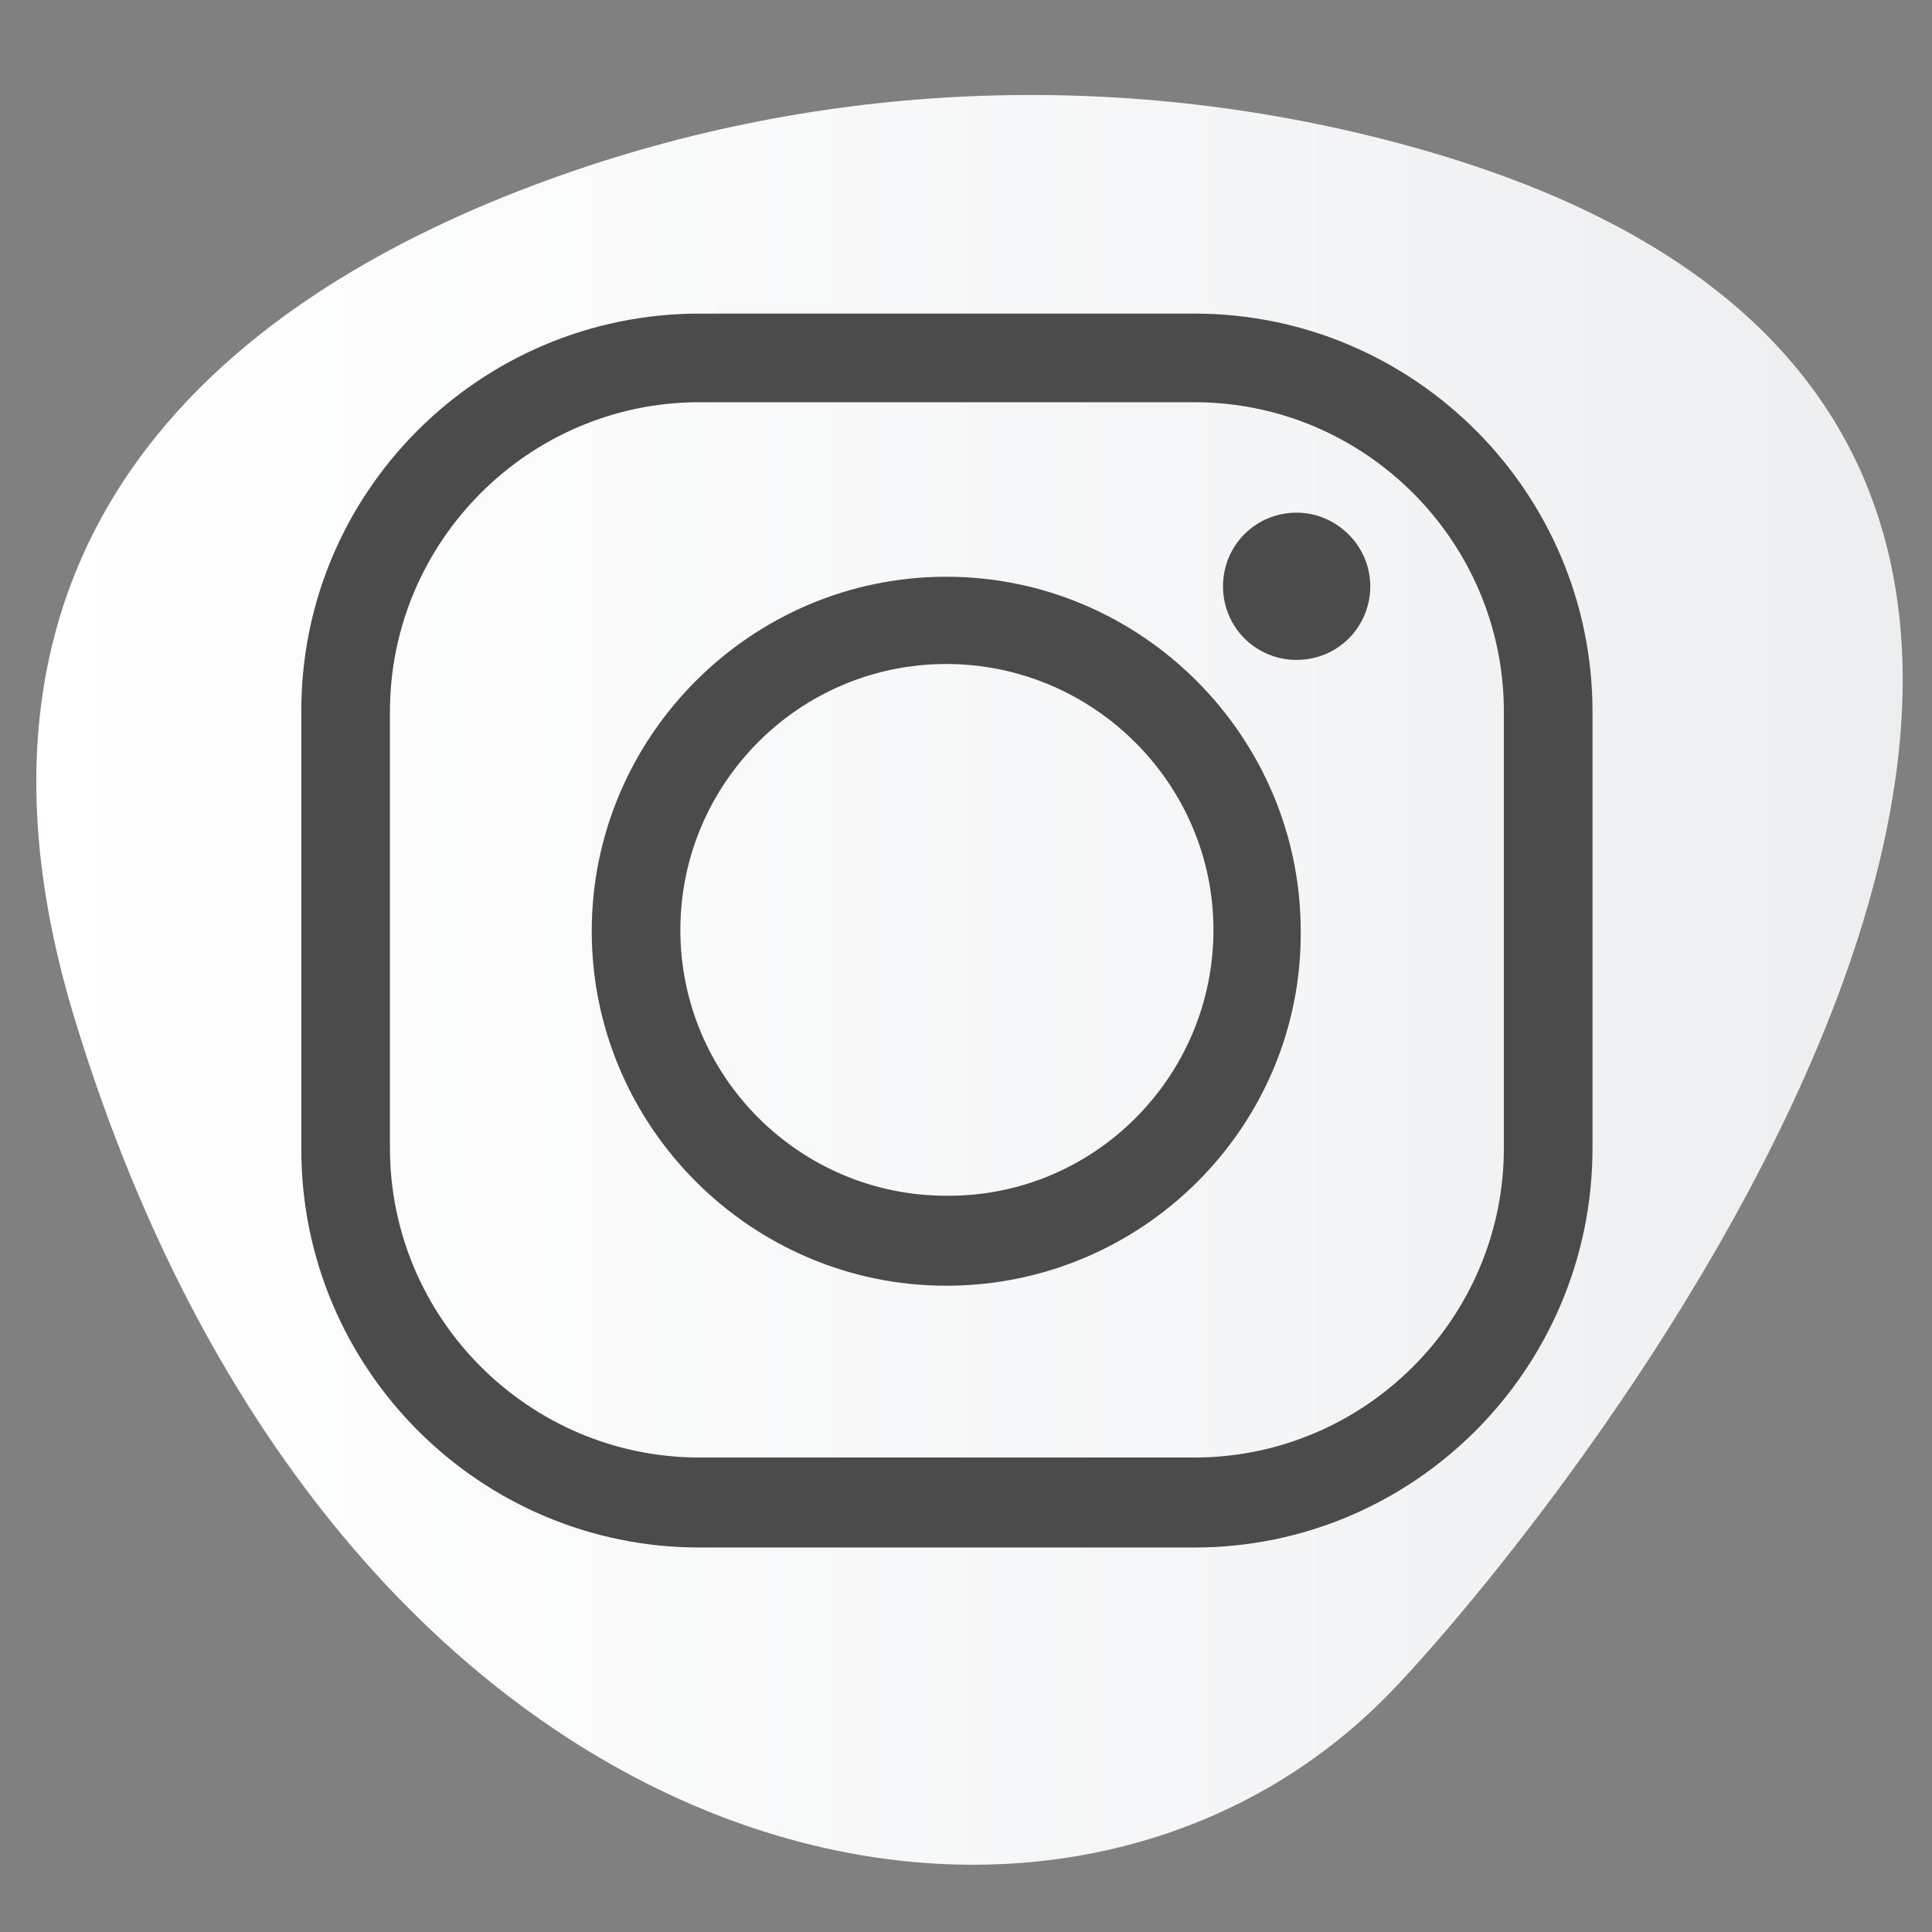 <svg xmlns="http://www.w3.org/2000/svg" id="Ebene_1" viewBox="0 0 141.7 141.7"><rect x="0" y="0" width="141.7" height="141.7" fill="#808080" stroke="none"/><style>.st0{fill:url(#SVGID_1_)}.st1{fill:#4b4b4b}</style><linearGradient id="SVGID_1_" x1="2.653" x2="139.541" y1="71.866" y2="71.866" gradientUnits="userSpaceOnUse"><stop offset="0" stop-color="#fff"/><stop offset=".661" stop-color="#f4f5f6"/><stop offset="1" stop-color="#eceef0"/></linearGradient><path d="M103.3 10.7c-20.4-5.6-42.1-4.9-62 2.1-22.5 7.9-47.1 25.1-35.8 62 19.3 63.2 71.8 75 96.6 49.2 13.6-14.2 76.3-92.7 1.2-113.3z" class="st0"/><path d="M87.6 113.5H51.3c-16.1 0-29.2-13.1-29.2-29.2v-32C22 36.1 35.2 23 51.3 23h36.3c16.1 0 29.2 13.1 29.2 29.2v32c0 16.2-13.1 29.3-29.2 29.3zm-36.3-84c-12.5 0-22.7 10.2-22.7 22.7v32c0 12.5 10.2 22.7 22.7 22.7h36.3c12.5 0 22.7-10.2 22.7-22.7v-32c0-12.5-10.2-22.7-22.7-22.7H51.3z" class="st1"/><path d="M69.4 94.3c-14.3 0-26-11.7-26-26s11.7-26 26-26 26 11.7 26 26c.1 14.3-11.6 26-26 26zm0-45.6c-10.8 0-19.5 8.8-19.5 19.5 0 10.8 8.8 19.5 19.5 19.5C80.2 87.8 89 79 89 68.2c0-10.7-8.8-19.5-19.6-19.5zM100.5 43c0 3-2.4 5.4-5.4 5.4-3 0-5.4-2.4-5.4-5.4 0-3 2.4-5.4 5.4-5.4 2.9 0 5.4 2.4 5.4 5.4z" class="st1"/></svg>